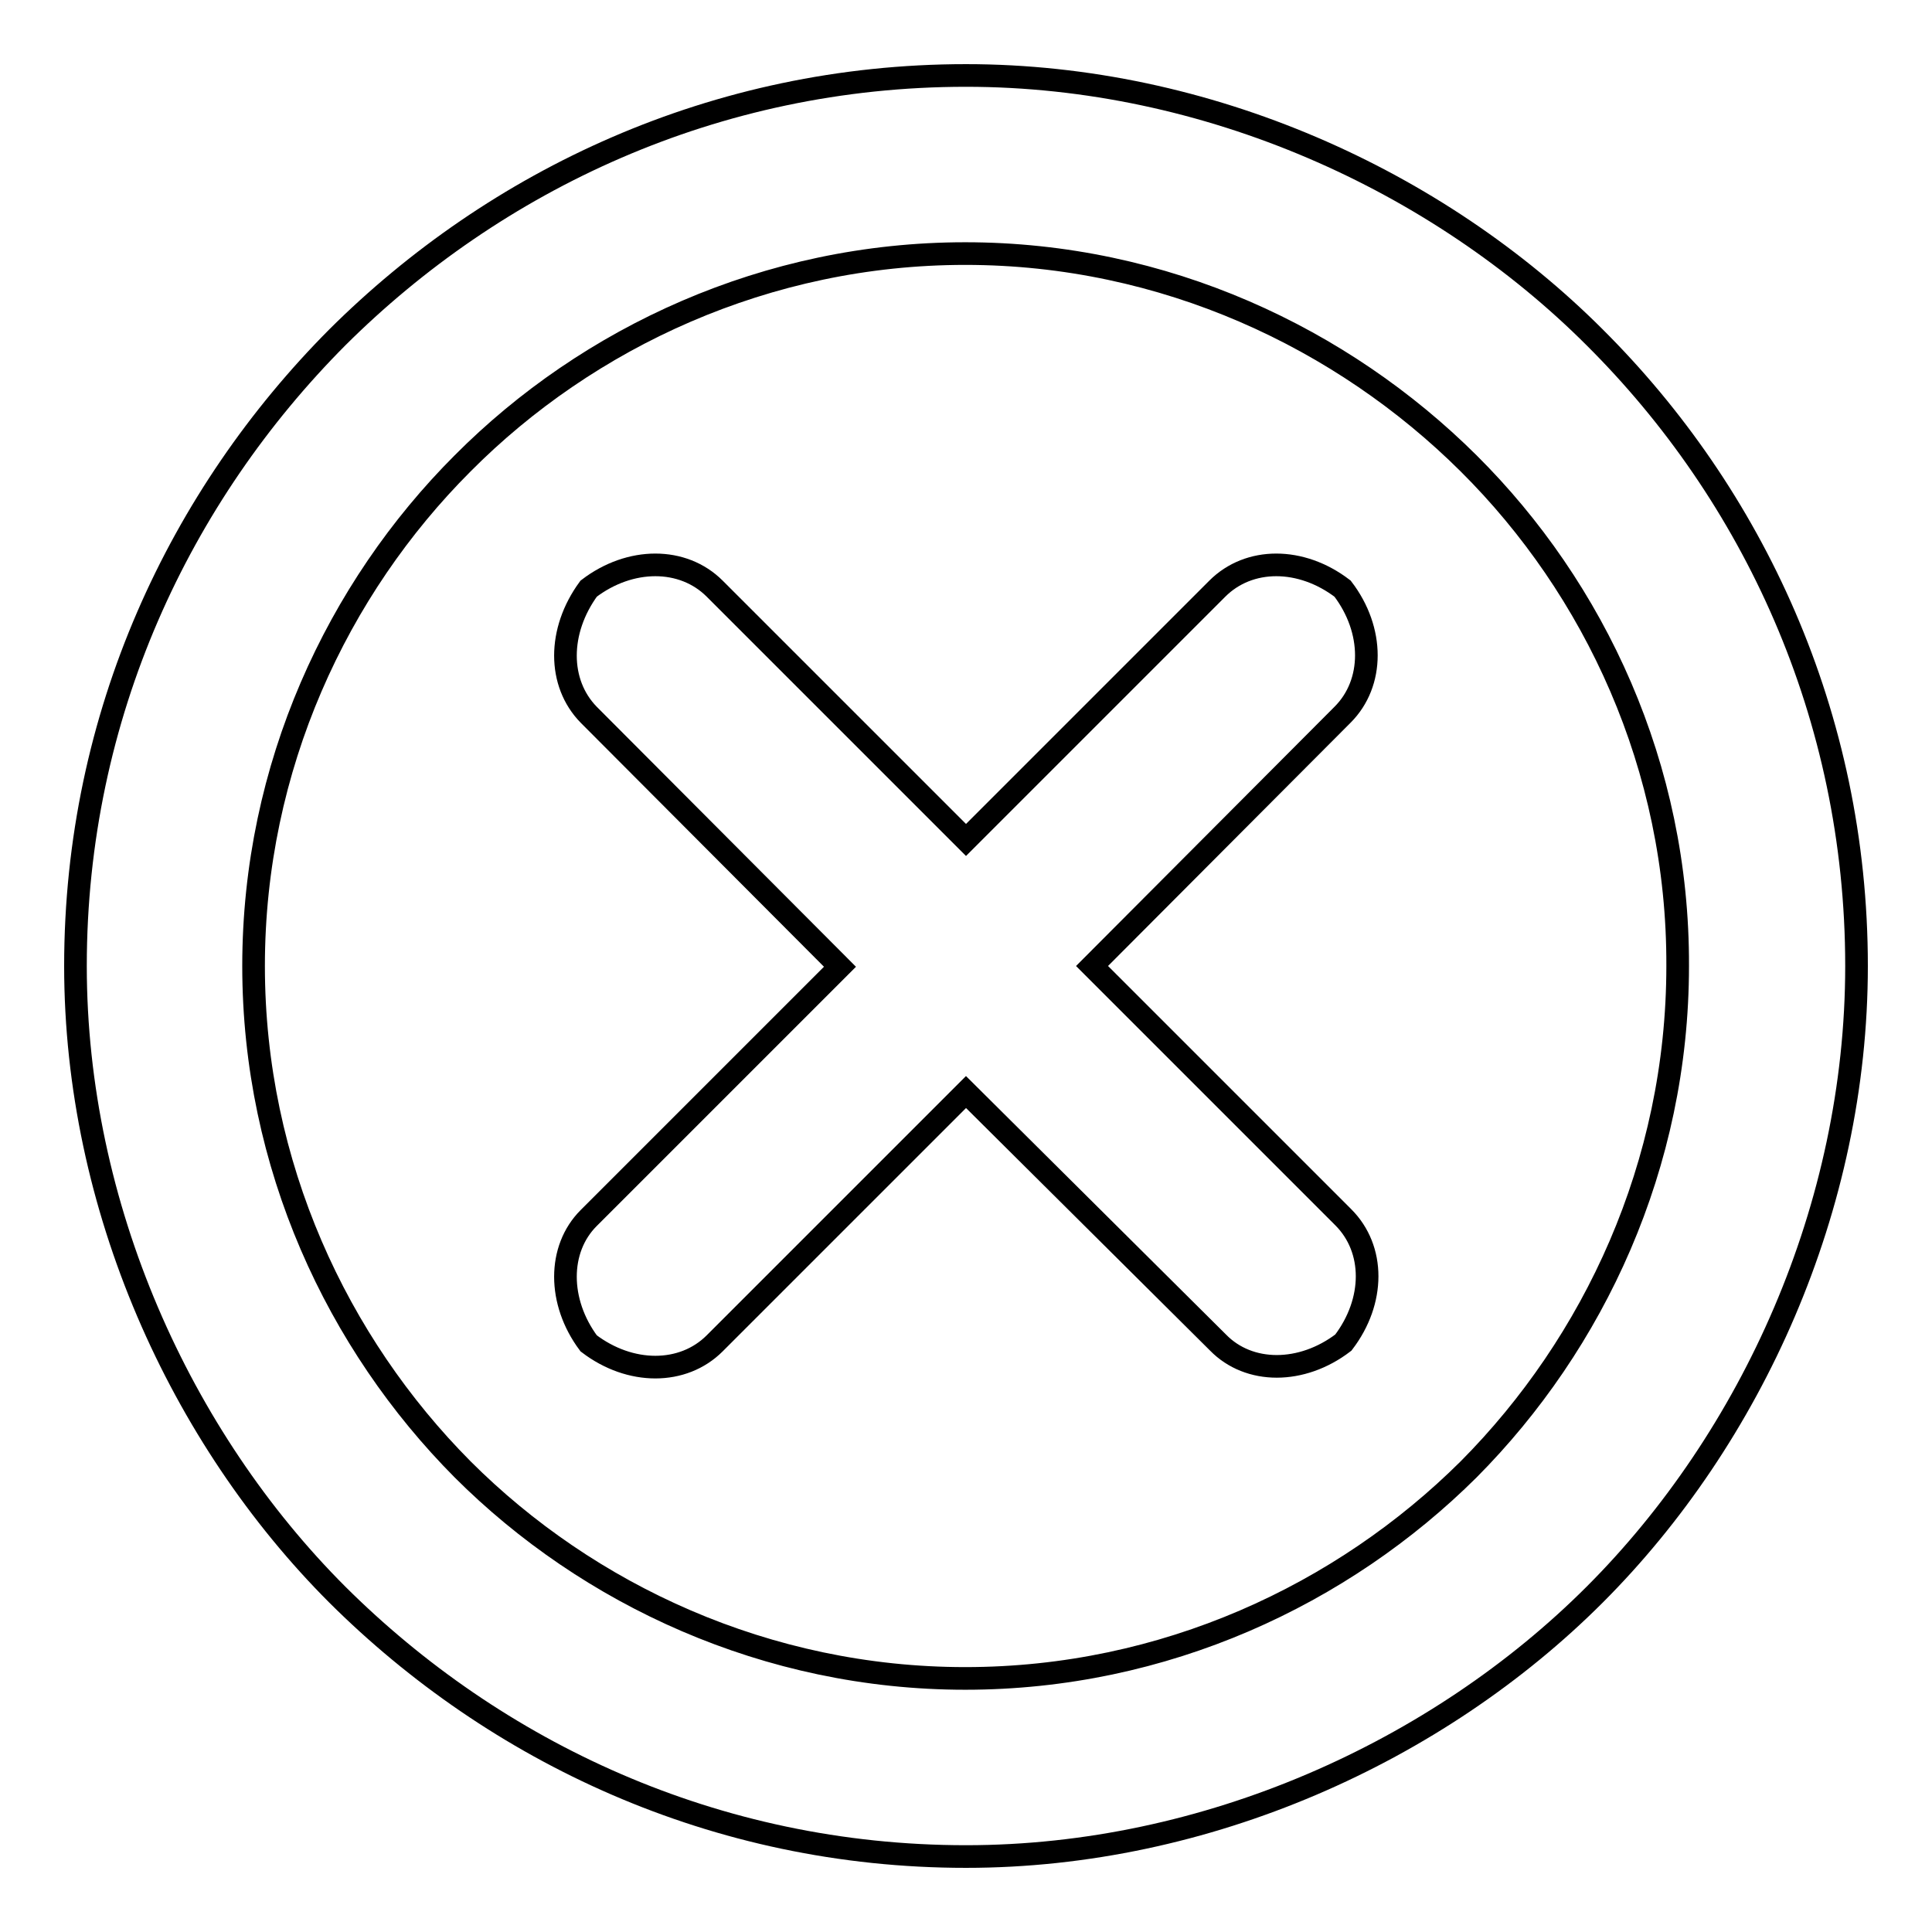 <?xml version="1.0" encoding="utf-8"?>
<!-- Svg Vector Icons : http://www.onlinewebfonts.com/icon -->
<!DOCTYPE svg PUBLIC "-//W3C//DTD SVG 1.1//EN" "http://www.w3.org/Graphics/SVG/1.1/DTD/svg11.dtd">
<svg version="1.1" xmlns="http://www.w3.org/2000/svg" xmlns:xlink="http://www.w3.org/1999/xlink" x="0px" y="0px" viewBox="0 0 256 256" enable-background="new 0 0 256 256" xml:space="preserve">
<g><g><path stroke-width="3" fill-opacity="0" stroke="#000000"  d="M128,10c32,0,62.5,13.9,83.3,34.7c20.9,20.8,34.7,50,34.7,83.3c0,32-13.9,62.5-34.7,83.3C190.5,232.1,159.9,246,128,246c-33.3,0-62.4-13.9-83.3-34.7C23.9,190.5,10,159.9,10,128c0-33.3,13.9-62.4,34.7-83.3C65.6,23.9,94.7,10,128,10L128,10z M194.6,61.4c-16.7-16.6-40.3-27.8-66.7-27.8c-26.3,0-50,11.1-66.6,27.8C44.7,78,33.6,101.6,33.6,128c0,26.4,11.1,50,27.7,66.7c16.6,16.6,40.3,27.7,66.6,27.7c26.4,0,50-11.1,66.7-27.7c16.6-16.7,27.7-40.3,27.7-66.7C222.4,101.6,211.3,78,194.6,61.4L194.6,61.4z"/><path stroke-width="3" fill-opacity="0" stroke="#000000"  d="M78,94.7c-4.1-4.2-4.1-11.1,0-16.7c5.5-4.2,12.5-4.2,16.7,0l33.3,33.3L161.3,78c4.2-4.2,11.1-4.2,16.6,0c4.2,5.5,4.2,12.5,0,16.7L144.7,128l33.3,33.3c4.2,4.2,4.2,11.1,0,16.6c-5.5,4.2-12.5,4.2-16.6,0L128,144.7l-33.3,33.3c-4.2,4.2-11.2,4.2-16.7,0c-4.1-5.5-4.1-12.5,0-16.6l33.3-33.3L78,94.7z"/></g></g>
</svg>